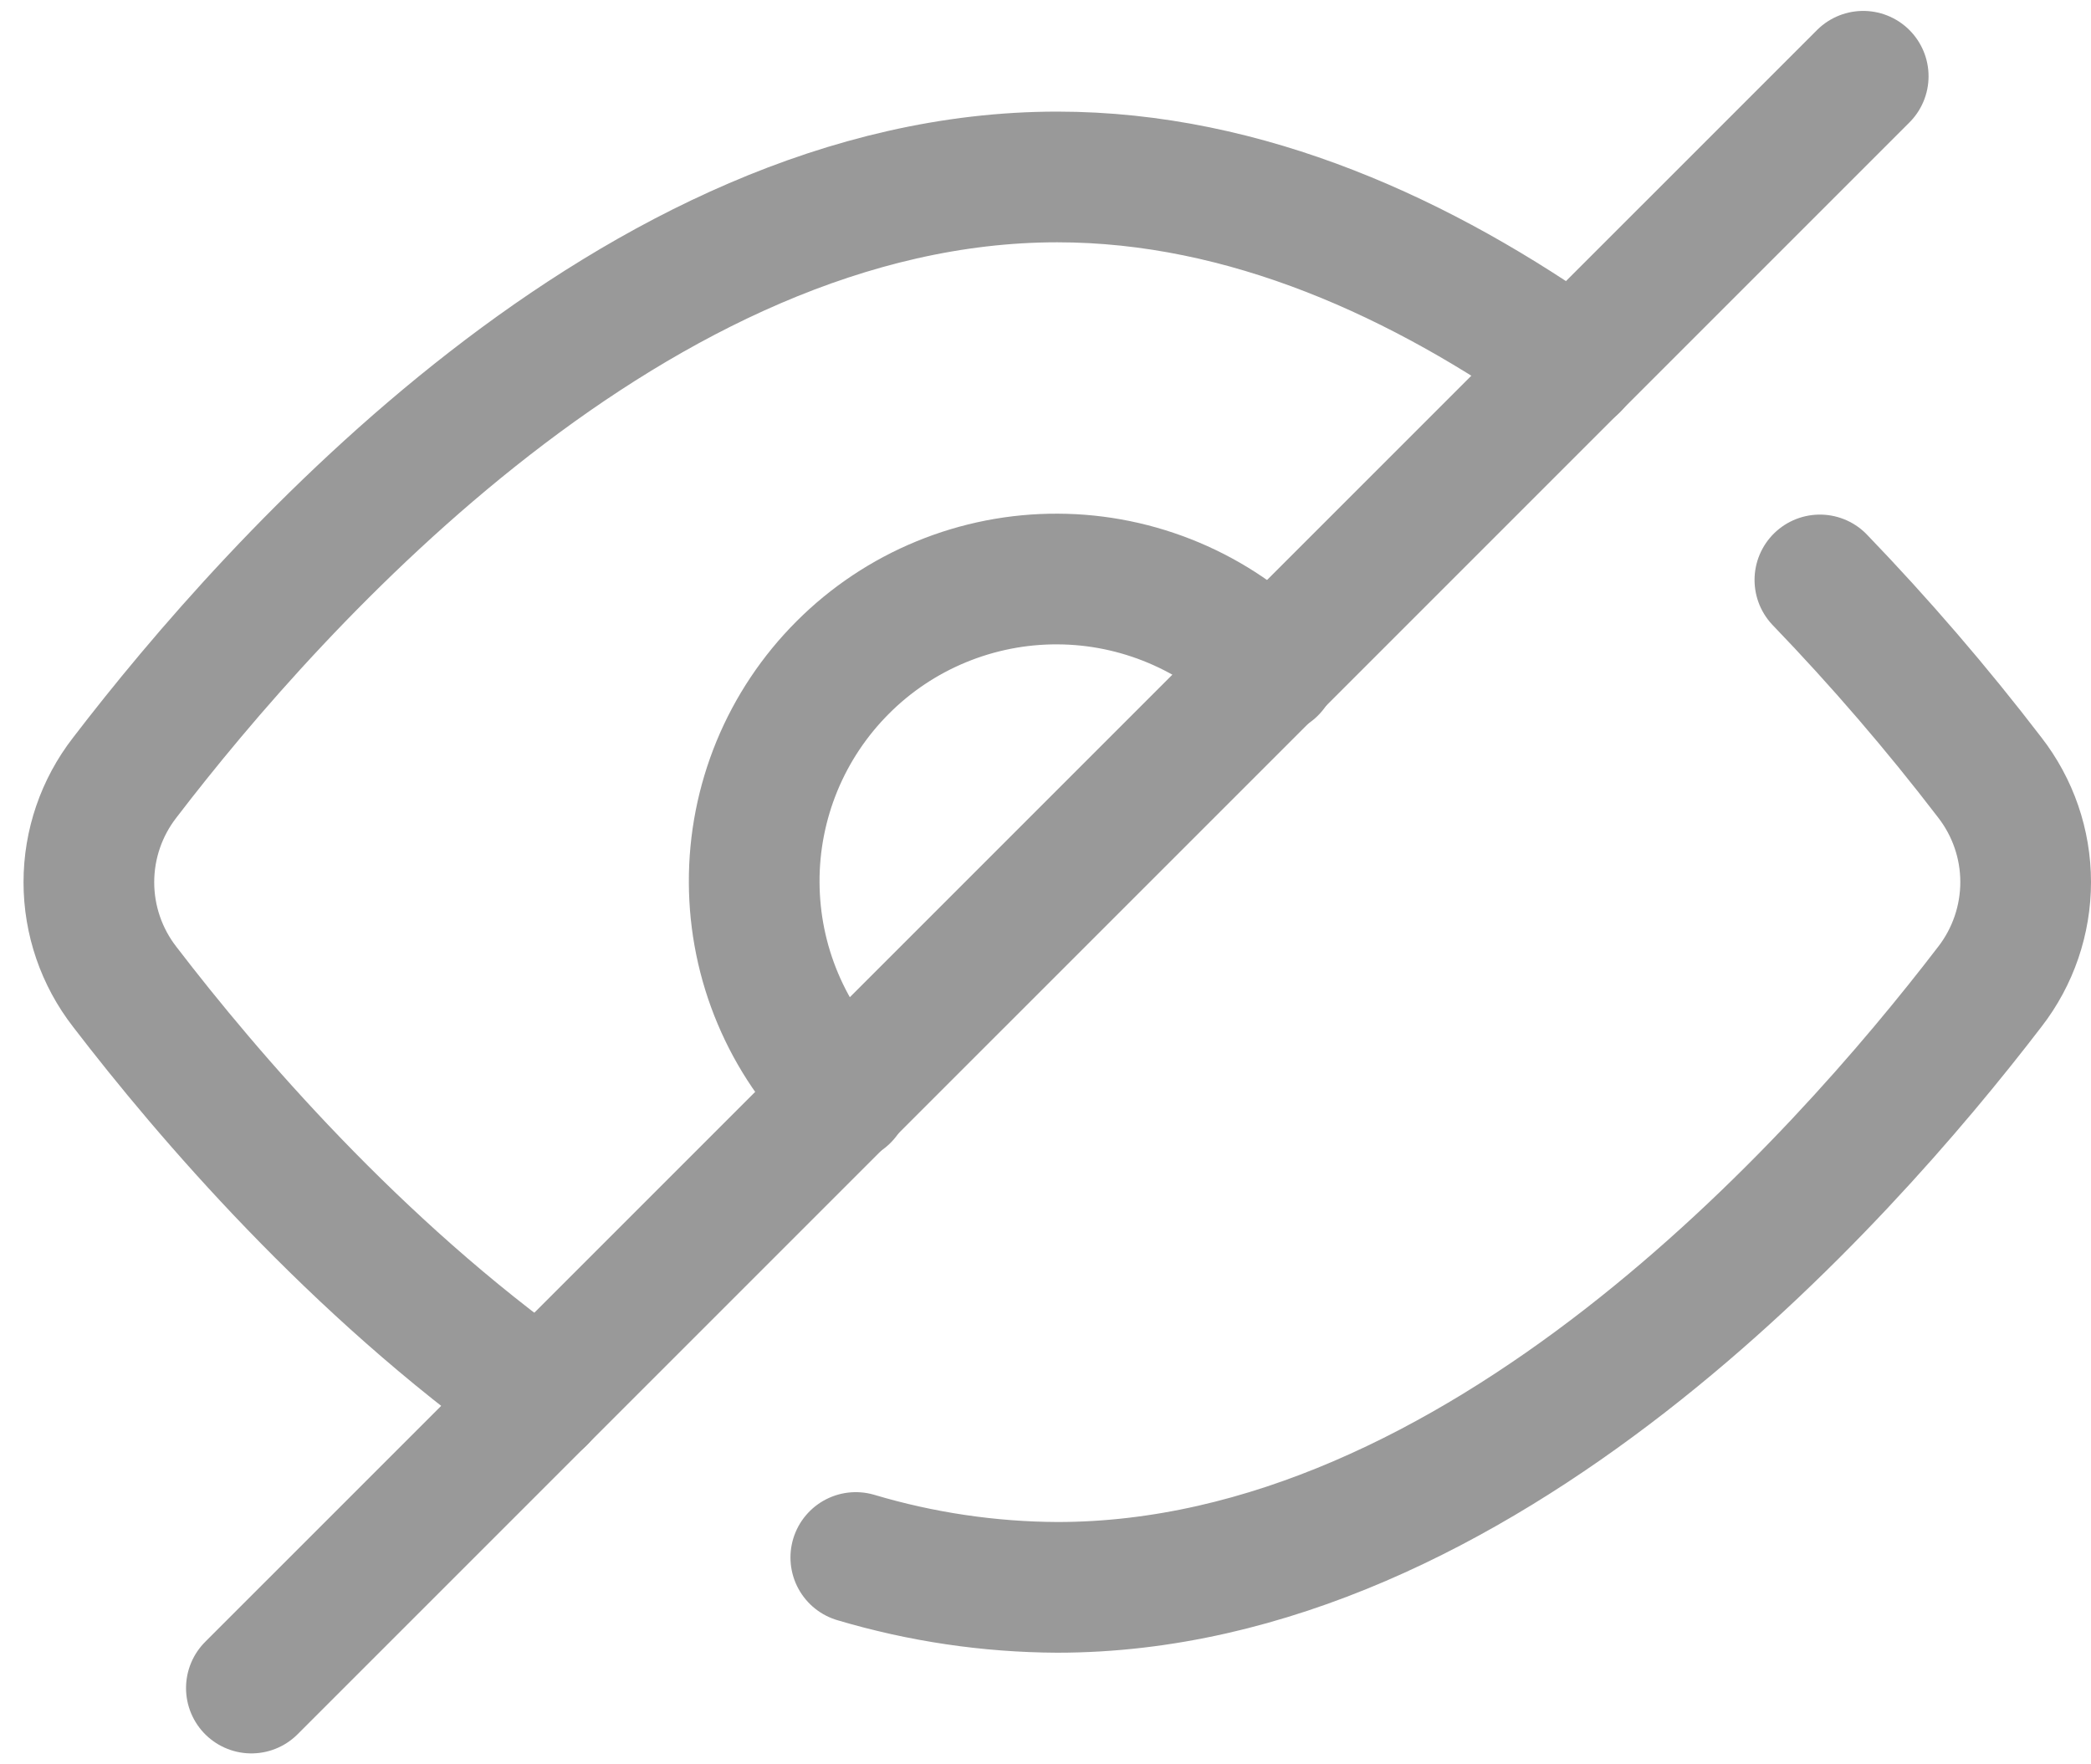 <svg xmlns="http://www.w3.org/2000/svg" width="32" height="27" viewBox="0 0 32 27" fill="none"><path d="M8.276 21.407C5.432 19.387 3.181 16.761 1.909 15.102C1.553 14.644 1.36 14.081 1.36 13.501C1.36 12.921 1.553 12.358 1.909 11.9C4.211 8.895 9.733 2.708 16.18 2.708C19.073 2.708 21.777 3.952 24.089 5.597" stroke="#999999" stroke-width="2" stroke-linecap="round" stroke-linejoin="round"></path><path d="M19.464 10.242C19.036 9.807 18.526 9.461 17.963 9.224C17.4 8.987 16.797 8.863 16.186 8.861C15.575 8.858 14.97 8.977 14.406 9.209C13.841 9.441 13.328 9.783 12.897 10.215C12.465 10.647 12.123 11.159 11.89 11.724C11.658 12.289 11.539 12.893 11.542 13.504C11.544 14.114 11.667 14.719 11.904 15.281C12.141 15.844 12.487 16.354 12.922 16.782" stroke="#999999" stroke-width="2" stroke-linecap="round" stroke-linejoin="round"></path><path d="M3.847 25.833L28.514 1.167" stroke="#999999" stroke-width="2" stroke-linecap="round" stroke-linejoin="round"></path><path d="M13.097 23.835C14.098 24.133 15.136 24.287 16.18 24.292C22.628 24.292 28.15 18.105 30.452 15.1C30.807 14.642 31 14.078 31 13.498C31 12.918 30.806 12.355 30.45 11.897C29.641 10.841 28.773 9.833 27.851 8.875" stroke="#999999" stroke-width="2" stroke-linecap="round" stroke-linejoin="round"></path></svg>